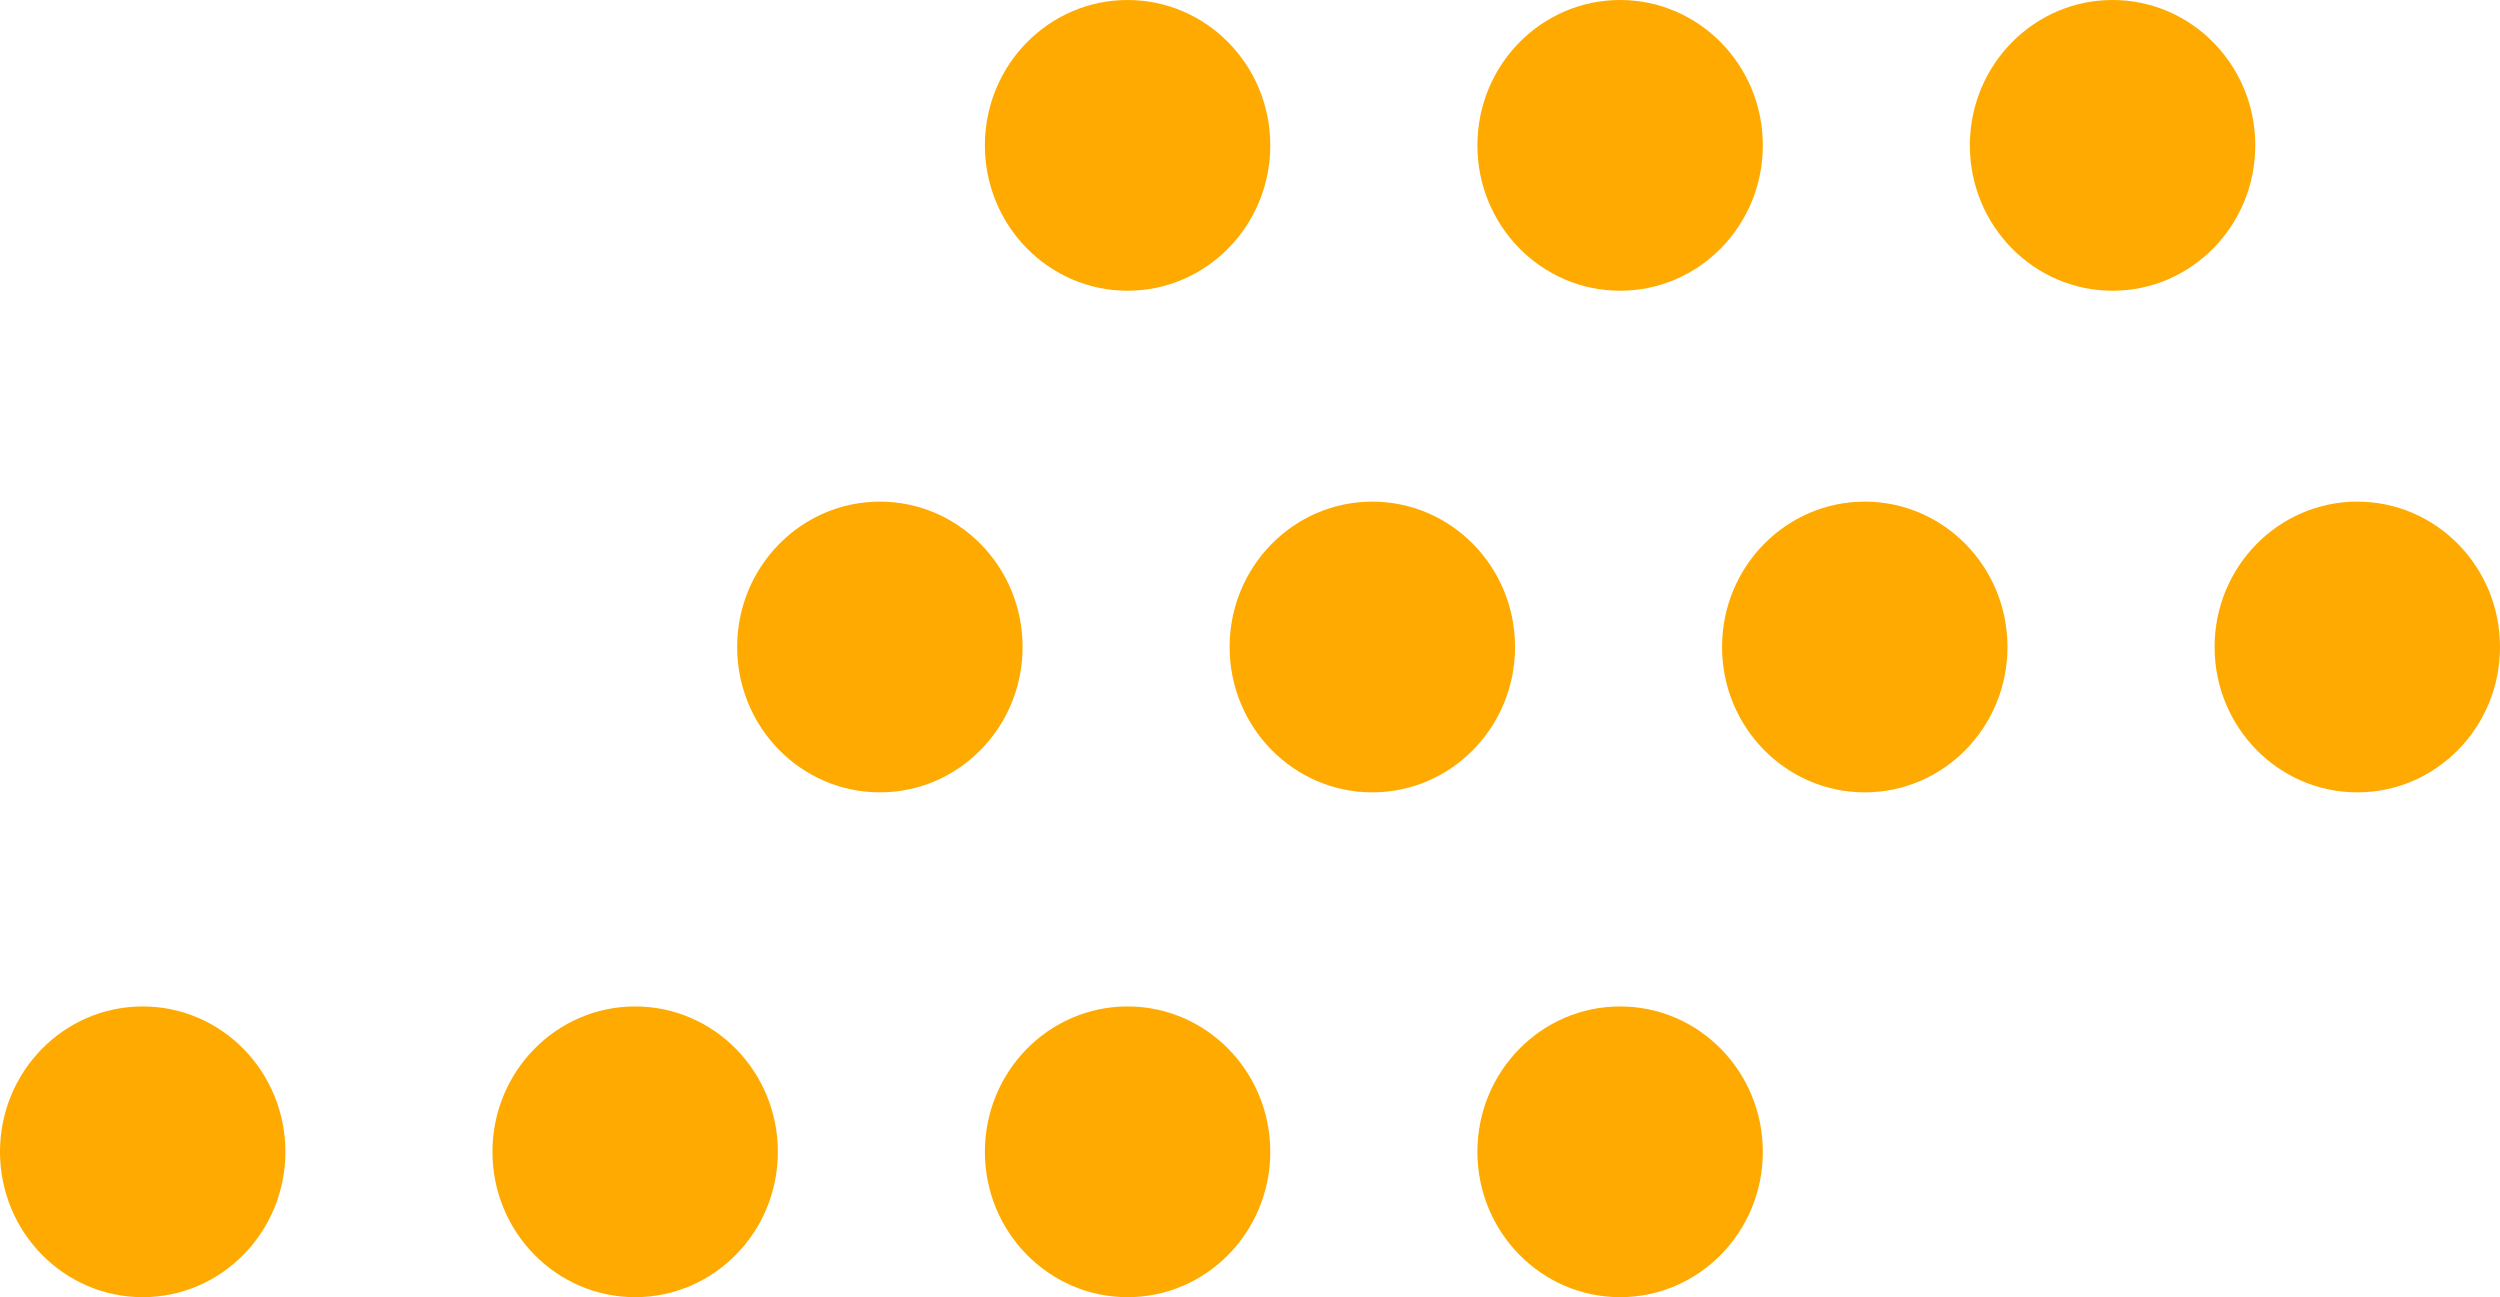 <svg width="106" height="55" viewBox="0 0 106 55" fill="none" xmlns="http://www.w3.org/2000/svg">
<g clip-path="url(#clip0_1817_104)">
<path d="M6.051 55C2.709 55 -7.62939e-06 52.24 -7.62939e-06 48.837C-7.62939e-06 45.432 2.709 42.673 6.051 42.673C9.392 42.673 12.101 45.432 12.101 48.837C12.101 52.24 9.392 55 6.051 55Z" fill="#FFAA00"/>
<path d="M26.931 55C23.589 55 20.88 52.24 20.88 48.837C20.88 45.432 23.589 42.673 26.931 42.673C30.272 42.673 32.981 45.432 32.981 48.837C32.981 52.24 30.272 55 26.931 55Z" fill="#FFAA00"/>
<path d="M47.81 55C44.468 55 41.759 52.24 41.759 48.837C41.759 45.432 44.468 42.673 47.81 42.673C51.151 42.673 53.86 45.432 53.86 48.837C53.86 52.24 51.151 55 47.81 55Z" fill="#FFAA00"/>
<path d="M68.693 55C65.351 55 62.642 52.24 62.642 48.837C62.642 45.432 65.351 42.673 68.693 42.673C72.035 42.673 74.744 45.432 74.744 48.837C74.744 52.24 72.035 55 68.693 55Z" fill="#FFAA00"/>
<path d="M37.307 33.596C33.965 33.596 31.256 30.836 31.256 27.432C31.256 24.028 33.965 21.269 37.307 21.269C40.649 21.269 43.358 24.028 43.358 27.432C43.358 30.836 40.649 33.596 37.307 33.596Z" fill="#FFAA00"/>
<path d="M47.81 12.327C44.468 12.327 41.759 9.567 41.759 6.163C41.759 2.759 44.468 0 47.81 0C51.151 0 53.86 2.759 53.86 6.163C53.86 9.567 51.151 12.327 47.81 12.327Z" fill="#FFAA00"/>
<path d="M58.187 33.596C54.845 33.596 52.136 30.836 52.136 27.432C52.136 24.028 54.845 21.269 58.187 21.269C61.529 21.269 64.238 24.028 64.238 27.432C64.238 30.836 61.529 33.596 58.187 33.596Z" fill="#FFAA00"/>
<path d="M68.693 12.327C65.351 12.327 62.642 9.567 62.642 6.163C62.642 2.759 65.351 0 68.693 0C72.035 0 74.744 2.759 74.744 6.163C74.744 9.567 72.035 12.327 68.693 12.327Z" fill="#FFAA00"/>
<path d="M79.066 33.596C75.724 33.596 73.015 30.836 73.015 27.432C73.015 24.028 75.724 21.269 79.066 21.269C82.408 21.269 85.117 24.028 85.117 27.432C85.117 30.836 82.408 33.596 79.066 33.596Z" fill="#FFAA00"/>
<path d="M89.573 12.327C86.231 12.327 83.522 9.567 83.522 6.163C83.522 2.759 86.231 0 89.573 0C92.915 0 95.624 2.759 95.624 6.163C95.624 9.567 92.915 12.327 89.573 12.327Z" fill="#FFAA00"/>
<path d="M99.949 33.596C96.608 33.596 93.899 30.836 93.899 27.432C93.899 24.028 96.608 21.269 99.949 21.269C103.291 21.269 106 24.028 106 27.432C106 30.836 103.291 33.596 99.949 33.596Z" fill="#FFAA00"/>
</g>
<defs>
<clipPath id="clip0_1817_104">
<rect width="106" height="55" fill="white" transform="matrix(-1 0 0 1 106 0)"/>
</clipPath>
</defs>
</svg>

